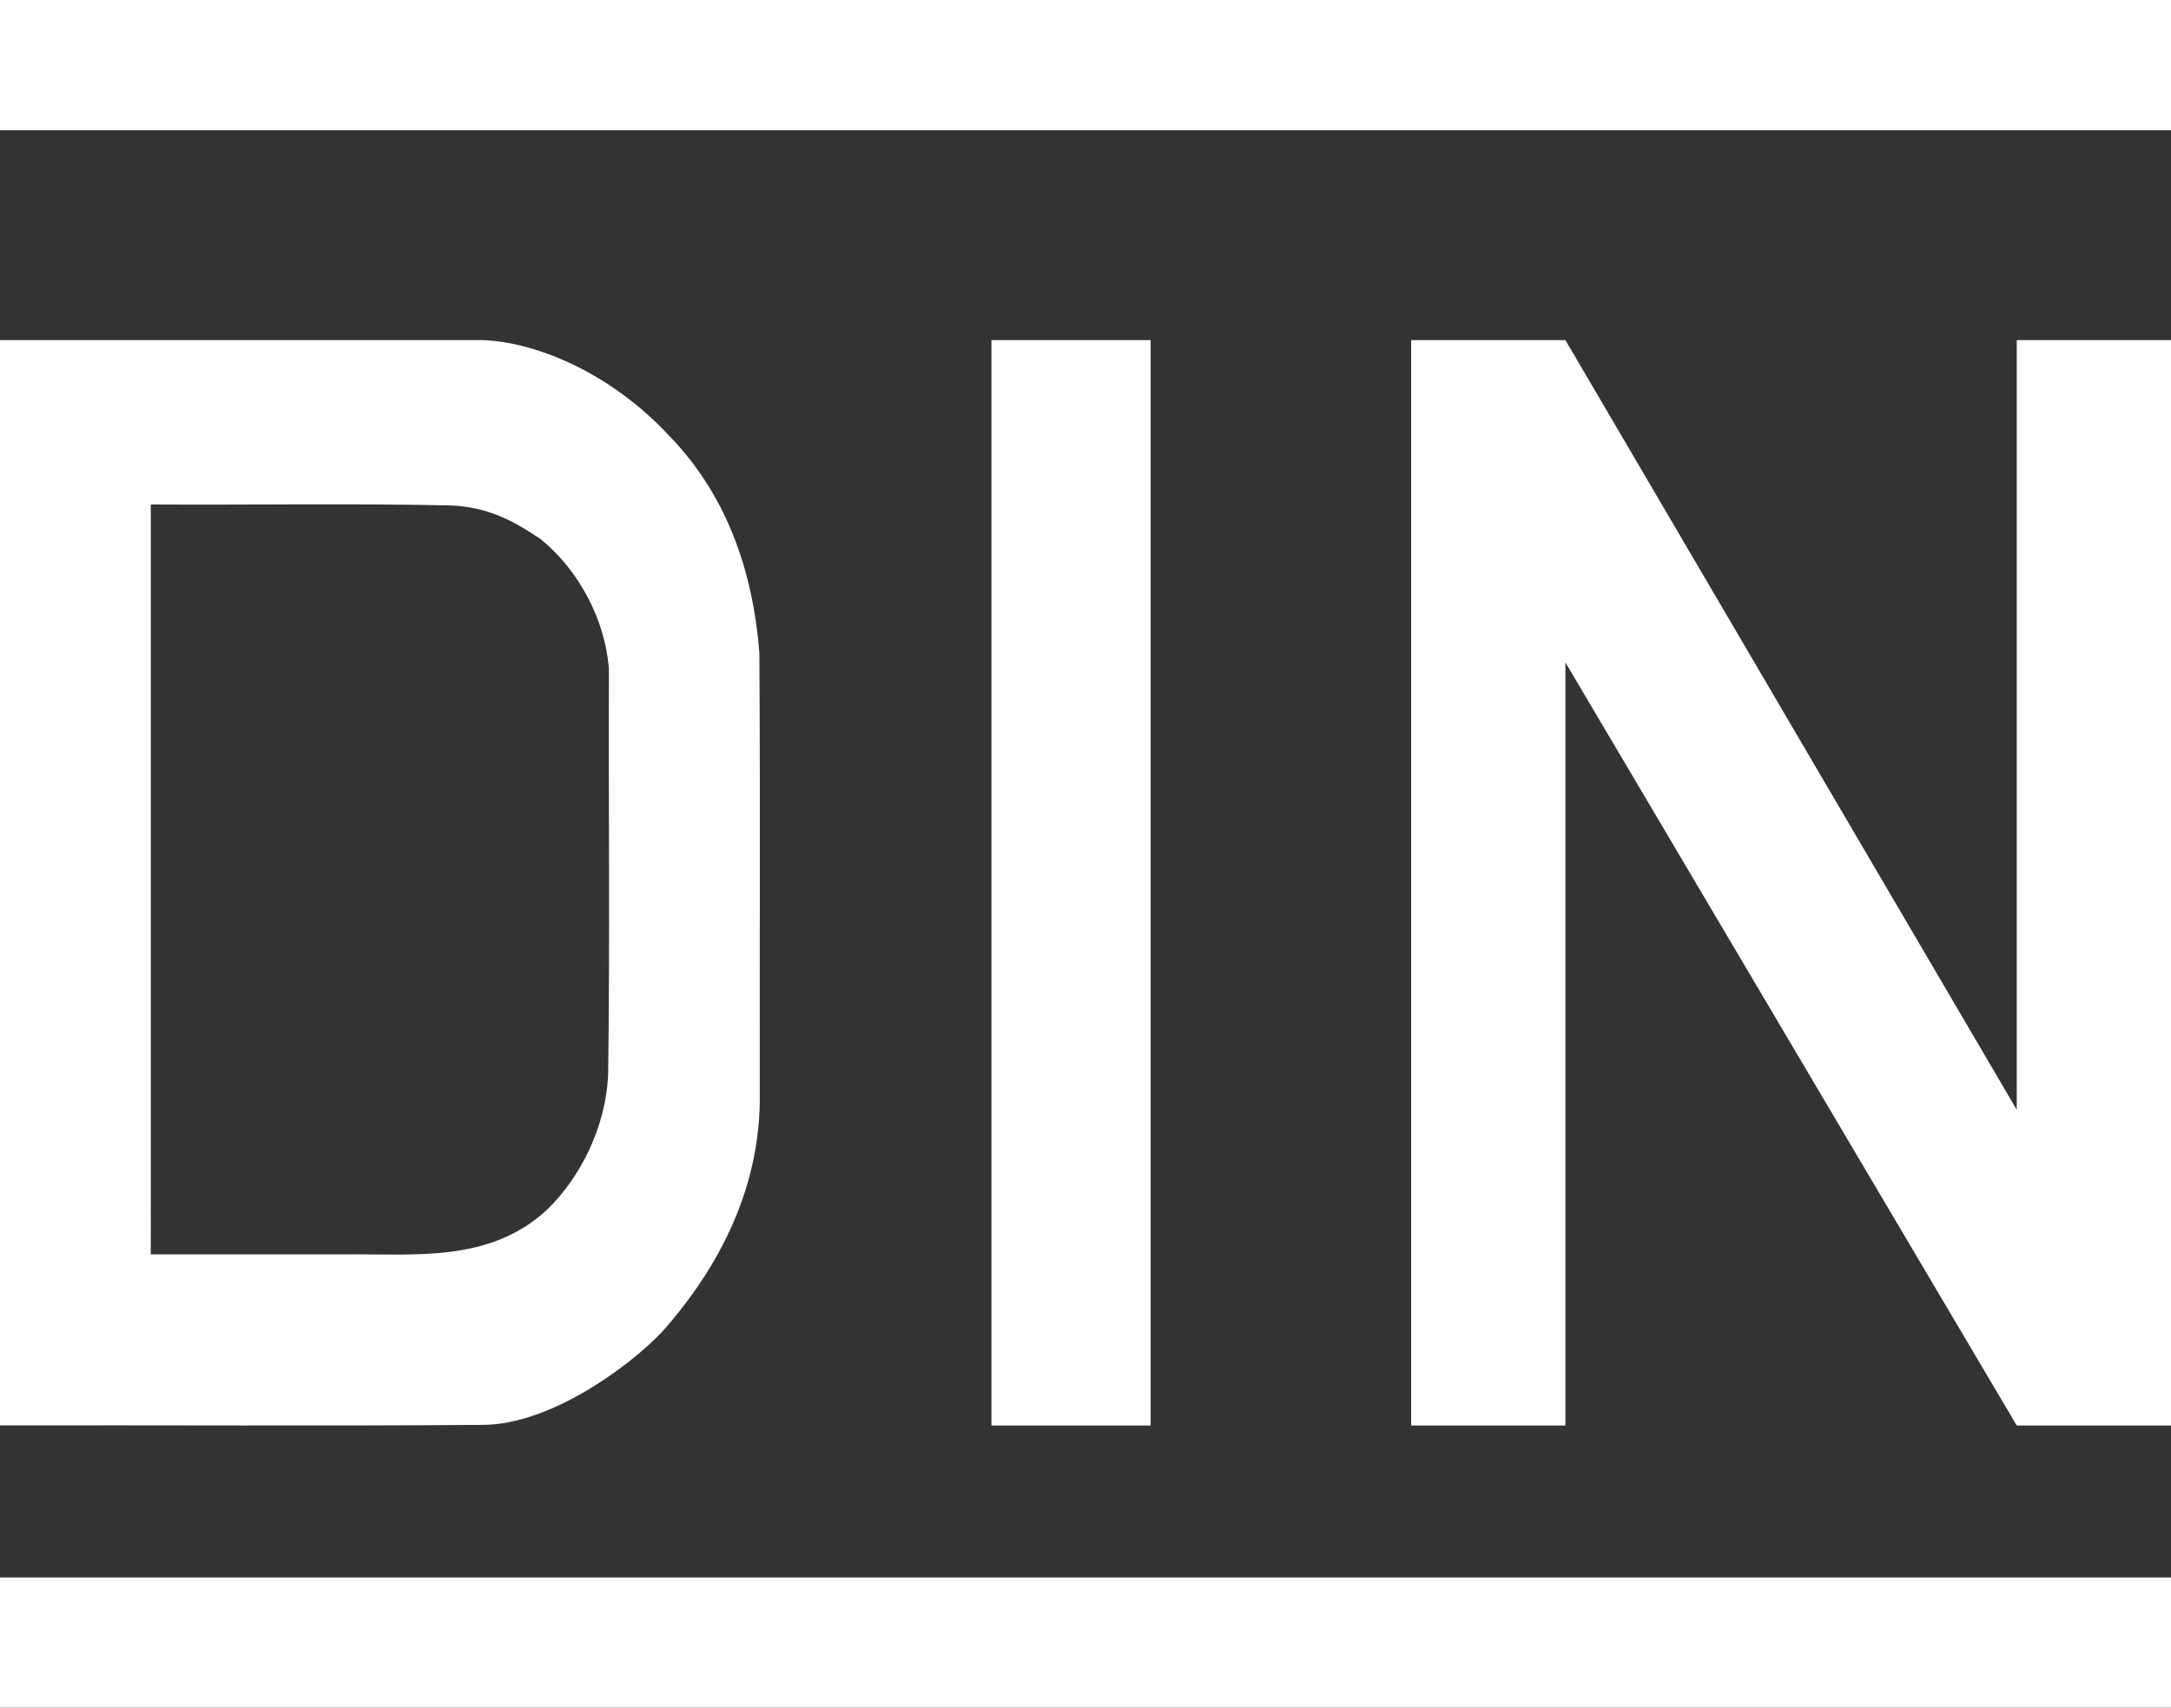 <svg enable-background="new 0 0 300 236" viewBox="0 0 300 236" xmlns="http://www.w3.org/2000/svg"><rect x="0" y="0" width="300" height="236" fill="#333333" stroke="none"/><g fill="#fff" transform="translate(0 32)"><path d="m0-32h300v18h-300z"/><path d="m300 165h-21.316l-62.368-105.455v105.455h-21.316v-150h21.316l62.368 106.364v-106.364h21.316z"/><path d="m137 15h22v150h-22z"/><path d="m0 186h300v18h-300z"/><path d="m0 15v149.987c22.281-.05 44.58.101 66.851-.075 9.206-.099 19.998-7.96 24.676-12.887 5.84-6.594 13.295-17.499 13.464-31.823-.037-20.65.074-41.314-.056-61.955-.904-11.647-4.694-22.055-12.507-30.07-8.276-8.883-18.701-12.994-25.908-13.177-22.174 0-44.347 0-66.52 0zm20.835 22.72c13.726.081 27.499-.162 41.196.122 5.273.153 8.905 2.107 12.737 4.701 5.197 4.298 8.829 10.957 9.378 17.908-.073 18.731.147 37.489-.11 56.202-.369 7.046-3.729 13.944-8.414 18.502-7.99 7.401-18.272 6.083-27.918 6.2-8.956 0-17.912 0-26.868 0-.001-34.545-.001-69.09-.001-103.635z"/></g></svg>